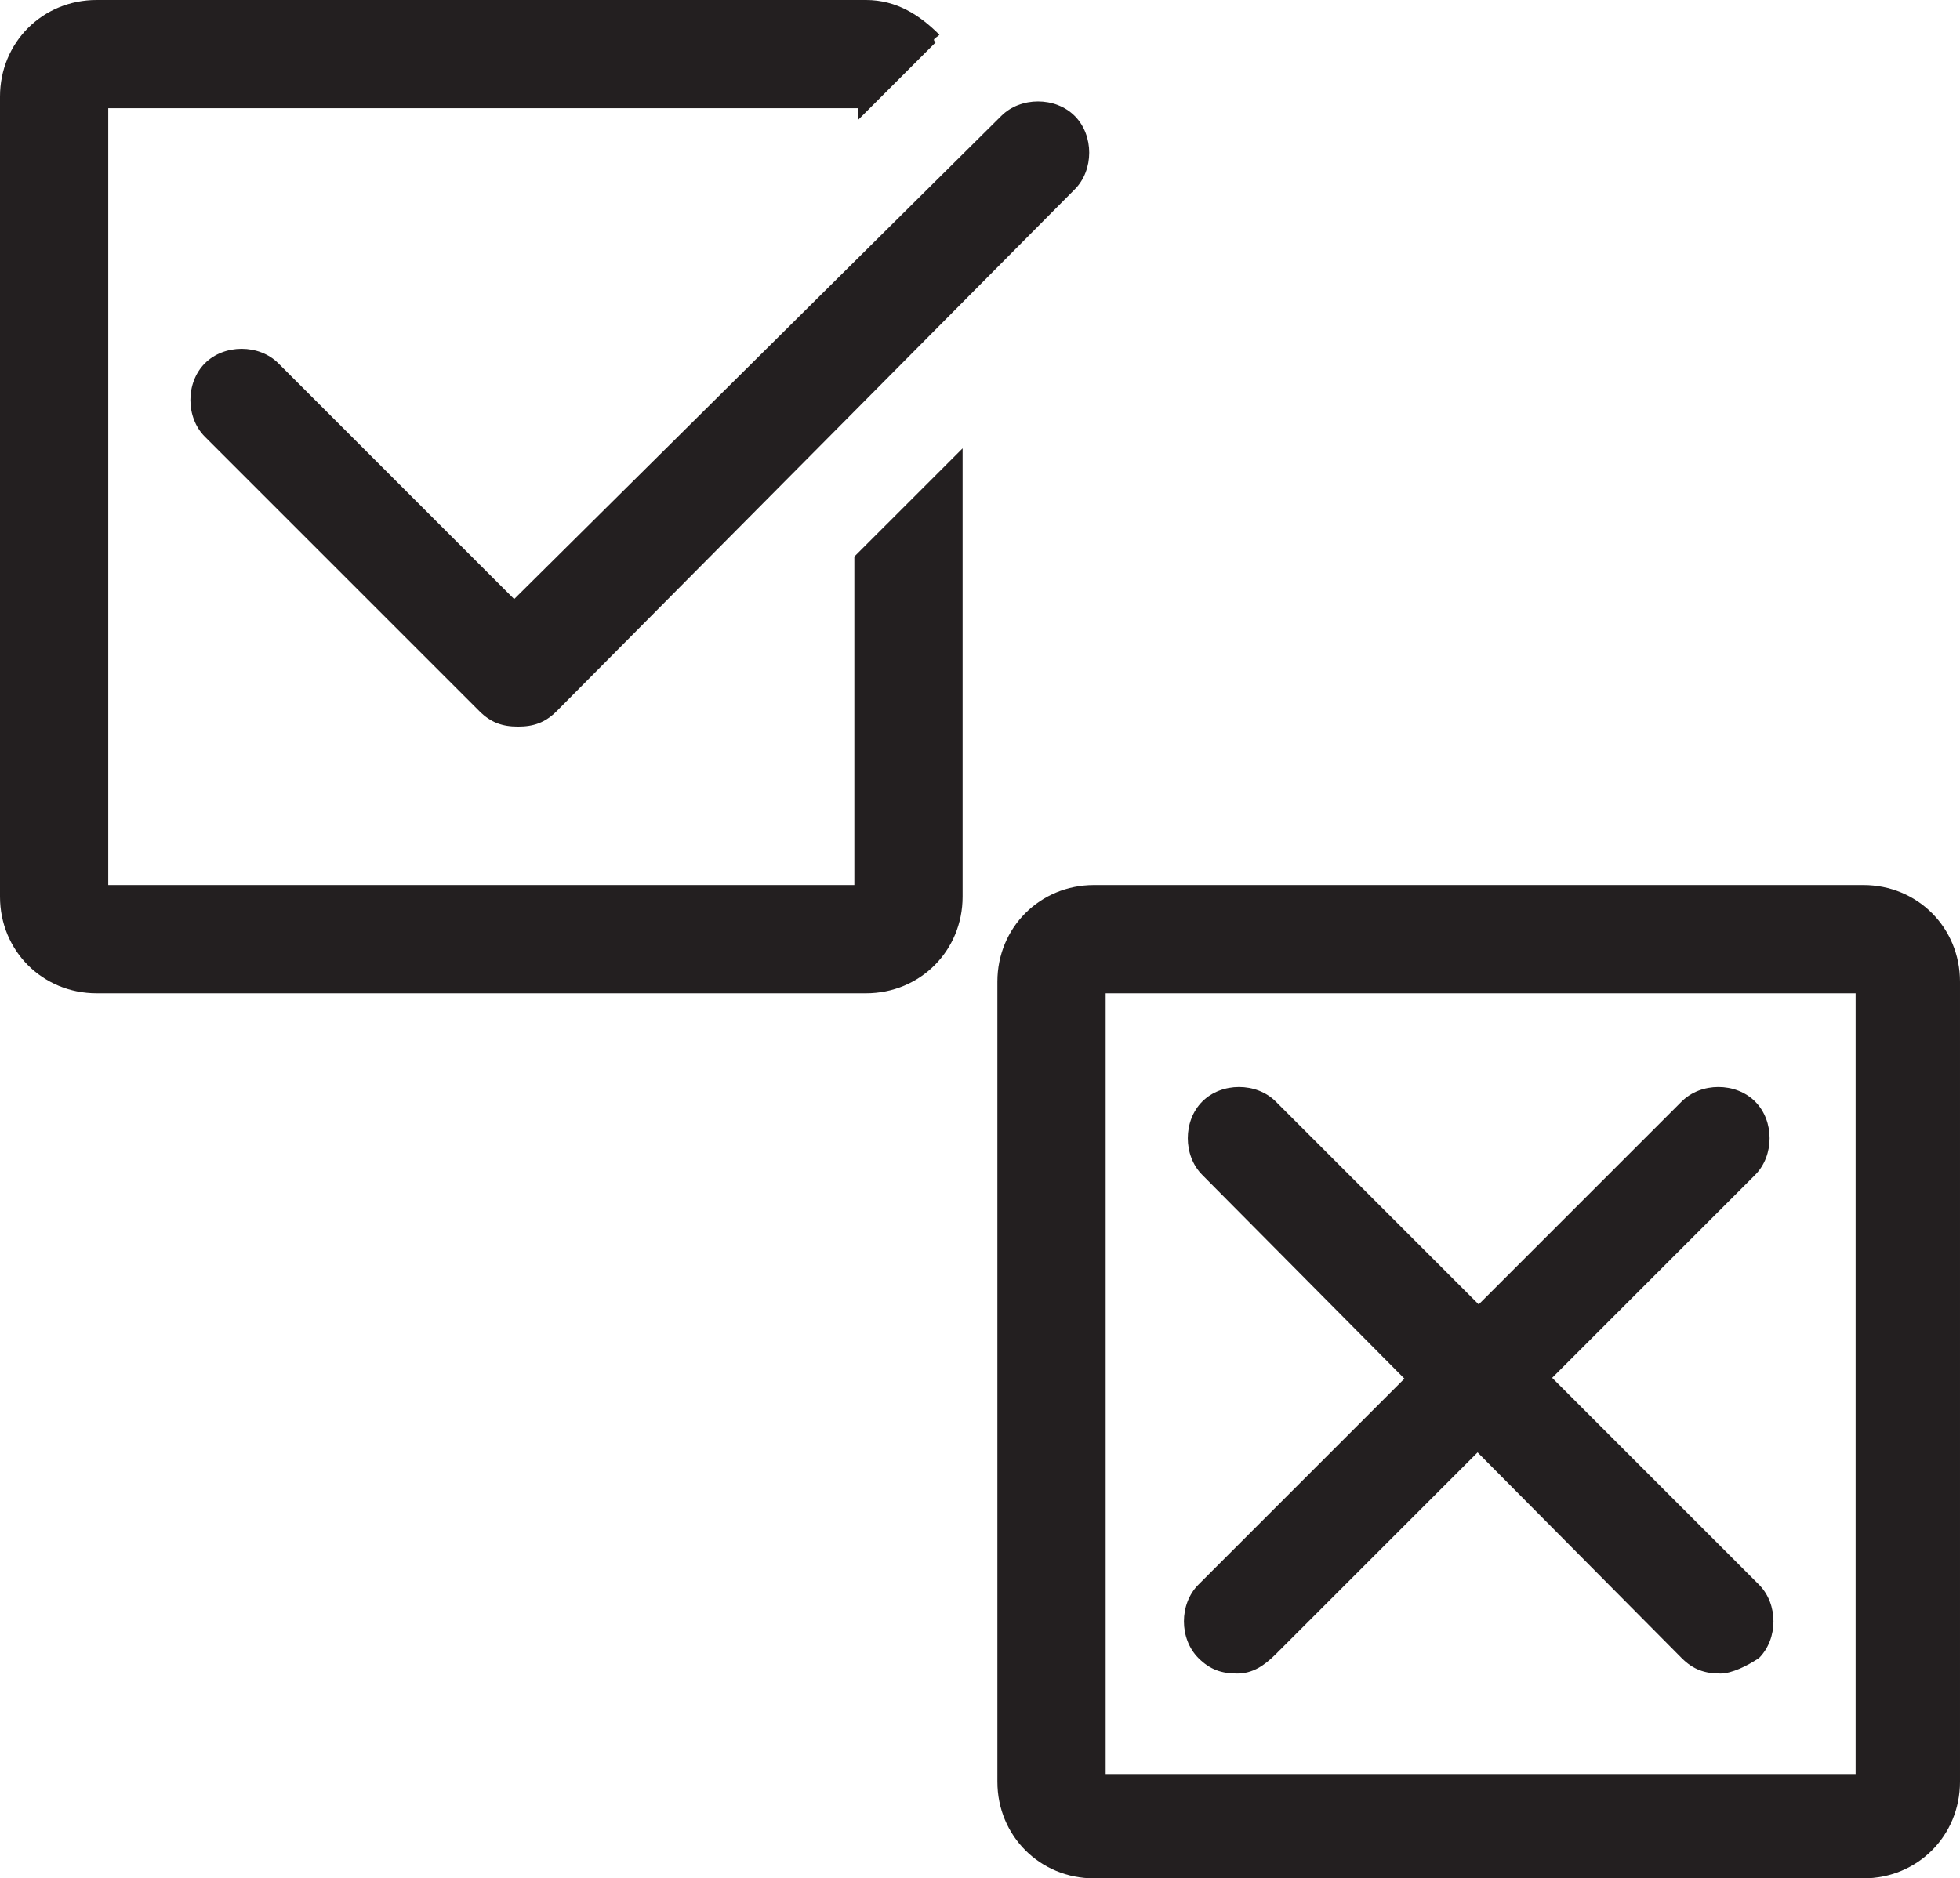 <?xml version="1.0" encoding="utf-8"?>
<!-- Generator: Adobe Illustrator 24.0.1, SVG Export Plug-In . SVG Version: 6.00 Build 0)  -->
<svg version="1.1" id="Layer_1" xmlns="http://www.w3.org/2000/svg" xmlns:xlink="http://www.w3.org/1999/xlink" x="0px" y="0px"
	 viewBox="0 0 50.7 48.6" style="enable-background:new 0 0 50.7 48.6;" xml:space="preserve">
<style type="text/css">
	.st0{fill:#231F20;}
</style>
<g>
	<g>
		<path class="st0" d="M32,43.3c-0.4,0-0.7-0.1-1-0.4c-0.5-0.5-0.5-1.4,0-1.9l12.5-12.5c0.5-0.5,1.4-0.5,1.9,0
			c0.5,0.5,0.5,1.4,0,1.9L33,42.8C32.7,43.1,32.4,43.3,32,43.3z"/>
	</g>
	<g>
		<path class="st0" d="M44.5,43.3c-0.4,0-0.7-0.1-1-0.4L31.1,30.4c-0.5-0.5-0.5-1.4,0-1.9c0.5-0.5,1.4-0.5,1.9,0l12.5,12.5
			c0.5,0.5,0.5,1.4,0,1.9C45.2,43.1,44.8,43.3,44.5,43.3z"/>
	</g>
	<g>
		<path class="st0" d="M48.2,48.6H28.3c-1.4,0-2.5-1.1-2.5-2.5V25.4c0-1.4,1.1-2.5,2.5-2.5h19.9c1.4,0,2.5,1.1,2.5,2.5v20.7
			C50.7,47.5,49.6,48.6,48.2,48.6z M28.6,45.9h19.4V25.7H28.6V45.9z M48.2,25.7L48.2,25.7L48.2,25.7z"/>
	</g>
	<path class="st0" d="M22.1,14.4v8.5H2.8V2.8h19.4v0.3l2-2C24.1,1,24.2,1,24.3,0.9C23.8,0.4,23.2,0,22.4,0H2.5C1.1,0,0,1.1,0,2.5
		v20.7c0,1.4,1.1,2.5,2.5,2.5h19.9c1.4,0,2.5-1.1,2.5-2.5V11.6L22.1,14.4z"/>
	<g>
		<path class="st0" d="M13.4,18.8c-0.4,0-0.7-0.1-1-0.4l-7.1-7.1c-0.5-0.5-0.5-1.4,0-1.9s1.4-0.5,1.9,0l6.1,6.1L25.9,3
			c0.5-0.5,1.4-0.5,1.9,0c0.5,0.5,0.5,1.4,0,1.9L14.4,18.4C14.1,18.7,13.8,18.8,13.4,18.8z"/>
	</g>
</g>
</svg>
